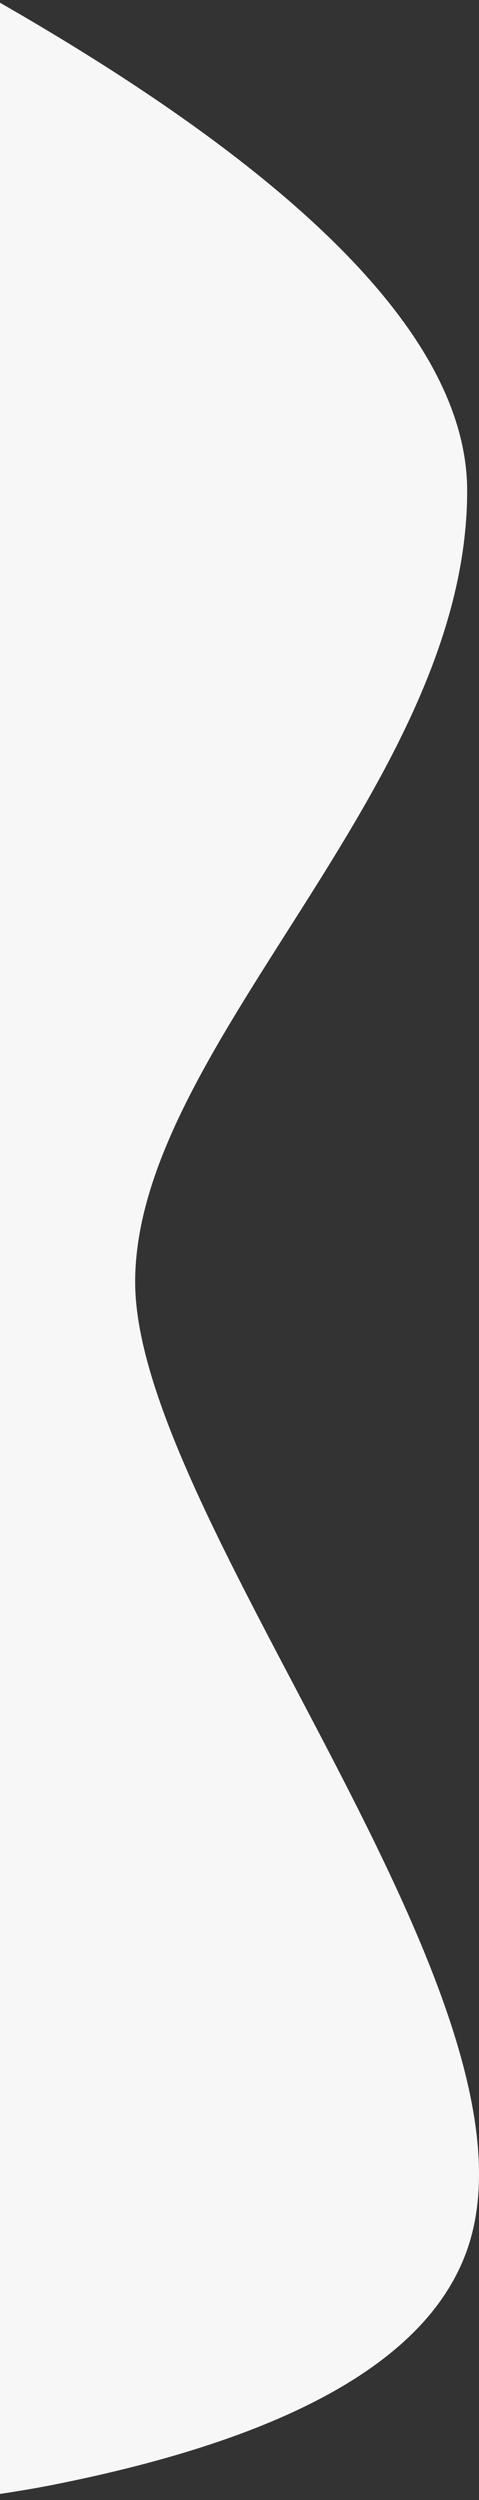 <?xml version="1.0" encoding="UTF-8"?>
<svg width="65px" height="339px" viewBox="0 0 65 339" version="1.1" xmlns="http://www.w3.org/2000/svg" xmlns:xlink="http://www.w3.org/1999/xlink">
    <rect x="0" y="0" width="65" height="339" fill="#333333" stroke="none"/>
    <!-- Generator: Sketch 61.2 (89653) - https://sketch.com -->
    <title>Path 3</title>
    <desc>Created with Sketch.</desc>
    <g id="Tutor-Portfolio" stroke="none" stroke-width="1" fill="none" fill-rule="evenodd">
        <g id="About-Tutor" transform="translate(0, -1482)" fill="#F7F7F7">
            <path d="M-15.14,1474.073 C37.215,1501.586 63.393,1526.411 63.393,1548.547 C63.393,1588.862 18.342,1623.864 18.342,1655.824 C18.342,1687.784 75.171,1753.442 63.393,1787.05 C58.175,1801.94 39.382,1812.578 7.014,1818.965 C1.88,1819.979 -5.233,1820.99 -14.324,1822 C-18.828,1822.5 -26.352,1468.181 -15.14,1474.073 Z" id="Path-3"></path>
        </g>
    </g>
</svg>